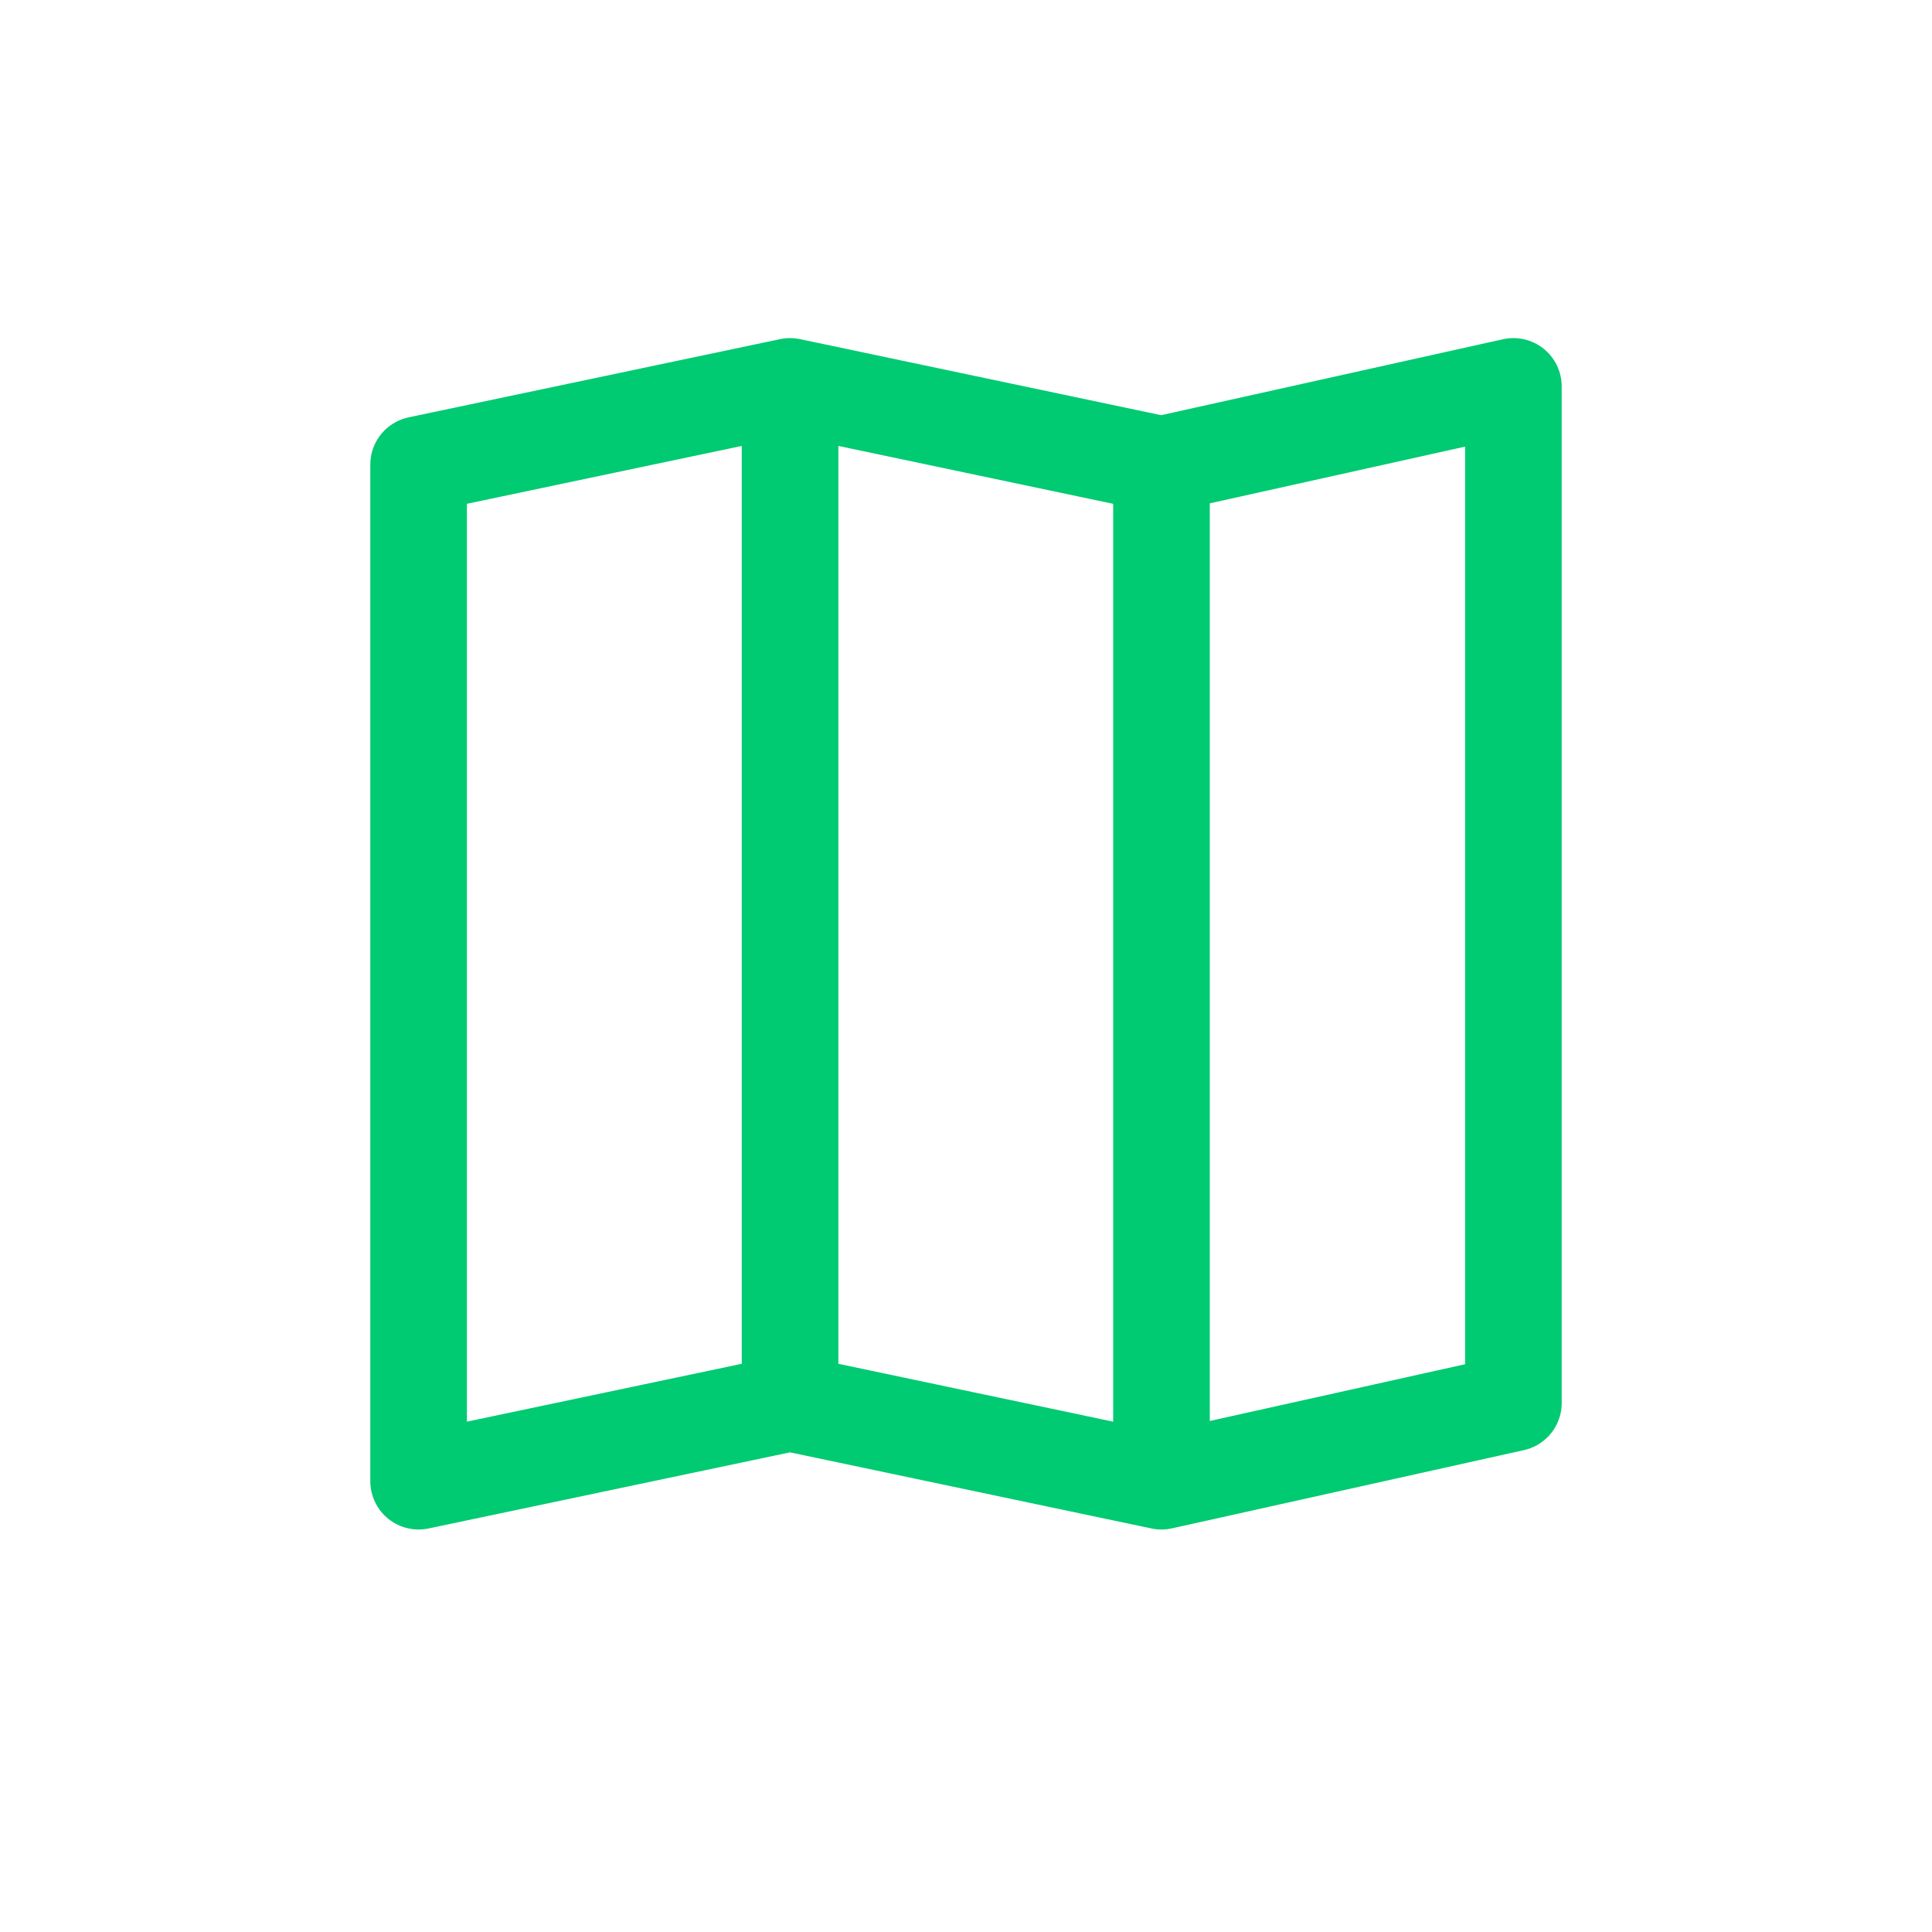 <svg width="60" height="60" viewBox="0 0 60 60" fill="none" xmlns="http://www.w3.org/2000/svg"> 
  <path d="M24.536 43.571L13 46V14.429L24.536 12M24.536 43.571L36.071 46M24.536 43.571V12M36.071 46L47 43.571V12L36.071 14.429M36.071 46V14.429M36.071 14.429L24.536 12" stroke="#00CA72" stroke-width="3" stroke-linecap="round" stroke-linejoin="round"></path>  
</svg>